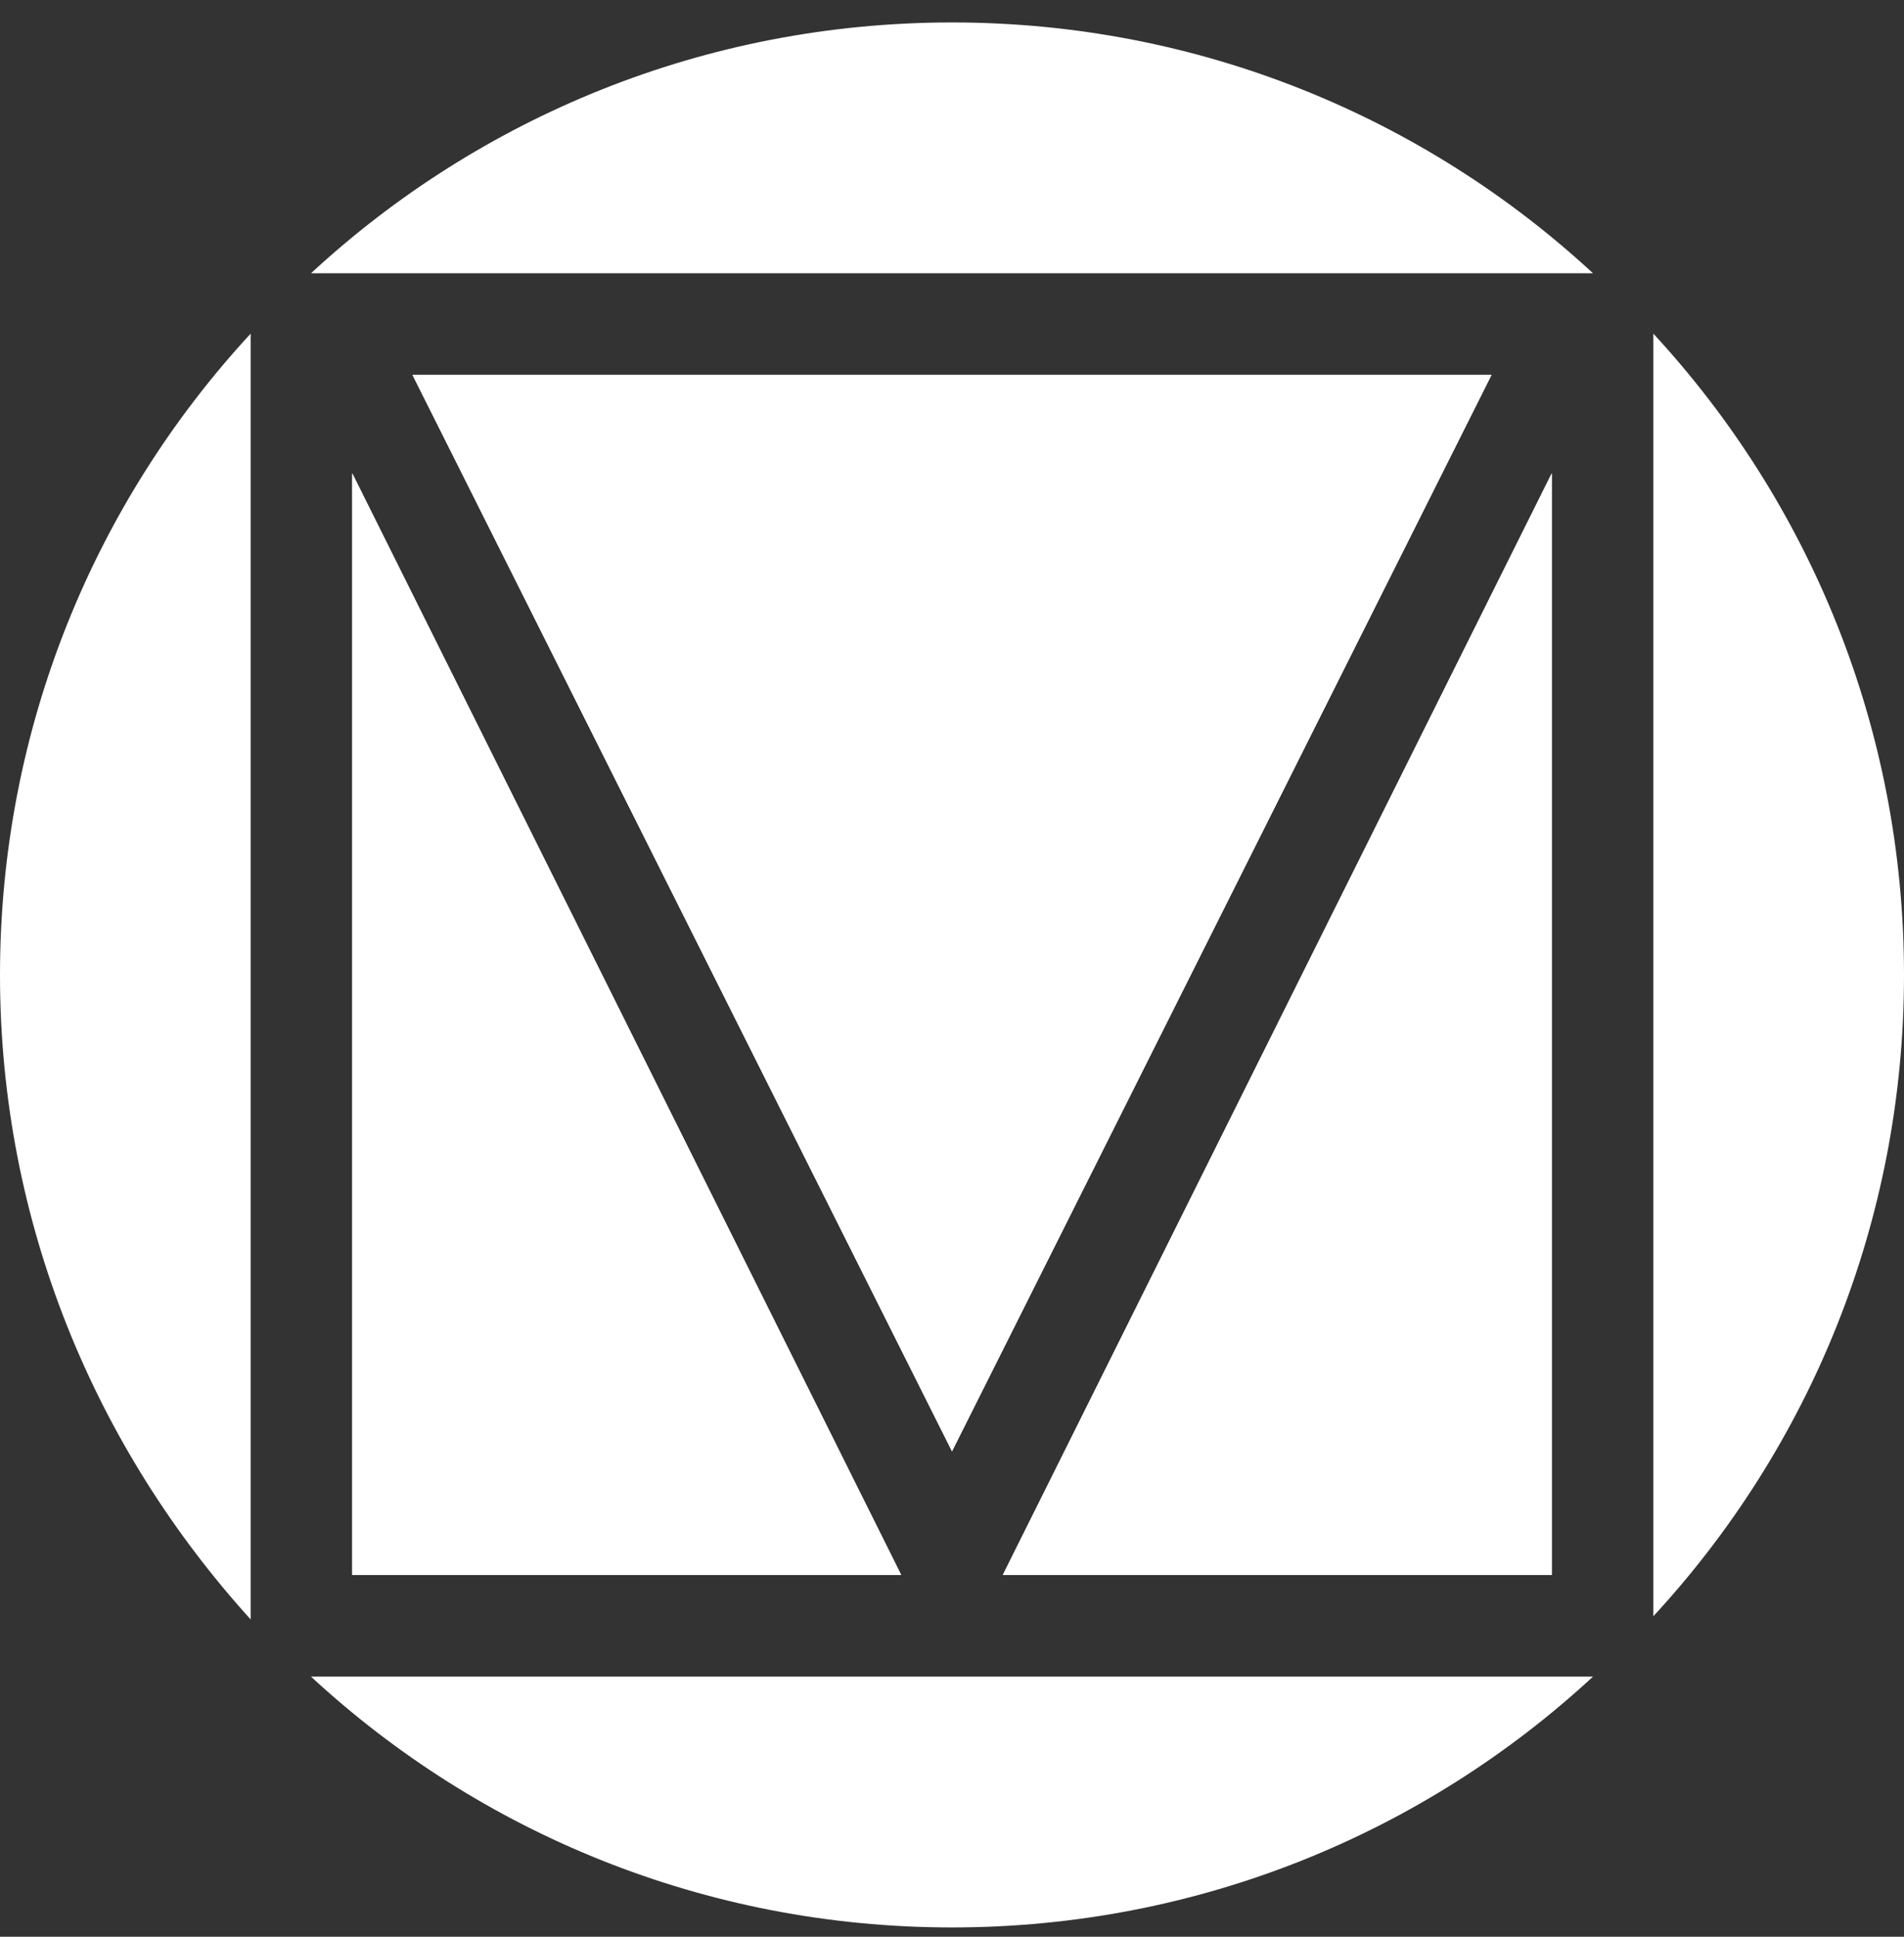 <svg width="60" height="61" viewBox="0 0 60 61" fill="none" xmlns="http://www.w3.org/2000/svg">
<rect x="0" y="0" width="60" height="61" fill="#333333" stroke="none"/>
<g clip-path="url(#clip0_13003_1389)">
<path d="M7.9 10.507V51.007C3 45.607 0 38.507 0 30.707C0 22.907 3 15.807 7.9 10.507Z" fill="white"/>
<path d="M11.1 14.907L28.4 49.607H11.1V14.907Z" fill="white"/>
<path d="M30 45.707L13 11.807H47L30 45.707Z" fill="white"/>
<path d="M30 0.707C37.8 0.707 44.9 3.707 50.2 8.607H9.8C15.1 3.707 22.2 0.707 30 0.707Z" fill="white"/>
<path d="M48.9 49.607H31.6L48.9 14.907V49.607Z" fill="white"/>
<path d="M50.2 52.807C44.9 57.707 37.8 60.707 30 60.707C22.2 60.707 15.1 57.707 9.8 52.807H50.2Z" fill="white"/>
<path d="M52.1 50.907V10.507C57 15.807 60 22.907 60 30.707C60 38.507 57 45.607 52.1 50.907Z" fill="white"/>
<path d="M11.1 14.907L28.4 49.607H11.1V14.907Z" fill="white"/>
<path d="M30 45.707L13 11.807H47L30 45.707Z" fill="white"/>
<path d="M31.6 49.607L48.9 14.907V49.607H31.6Z" fill="white"/>
<path d="M13 11.807H47L30 45.707L13 11.807Z" fill="white"/>
</g>
<defs>
<clipPath id="clip0_13003_1389">
<rect width="60" height="60" fill="white" transform="translate(0 0.707)"/>
</clipPath>
</defs>
</svg>
